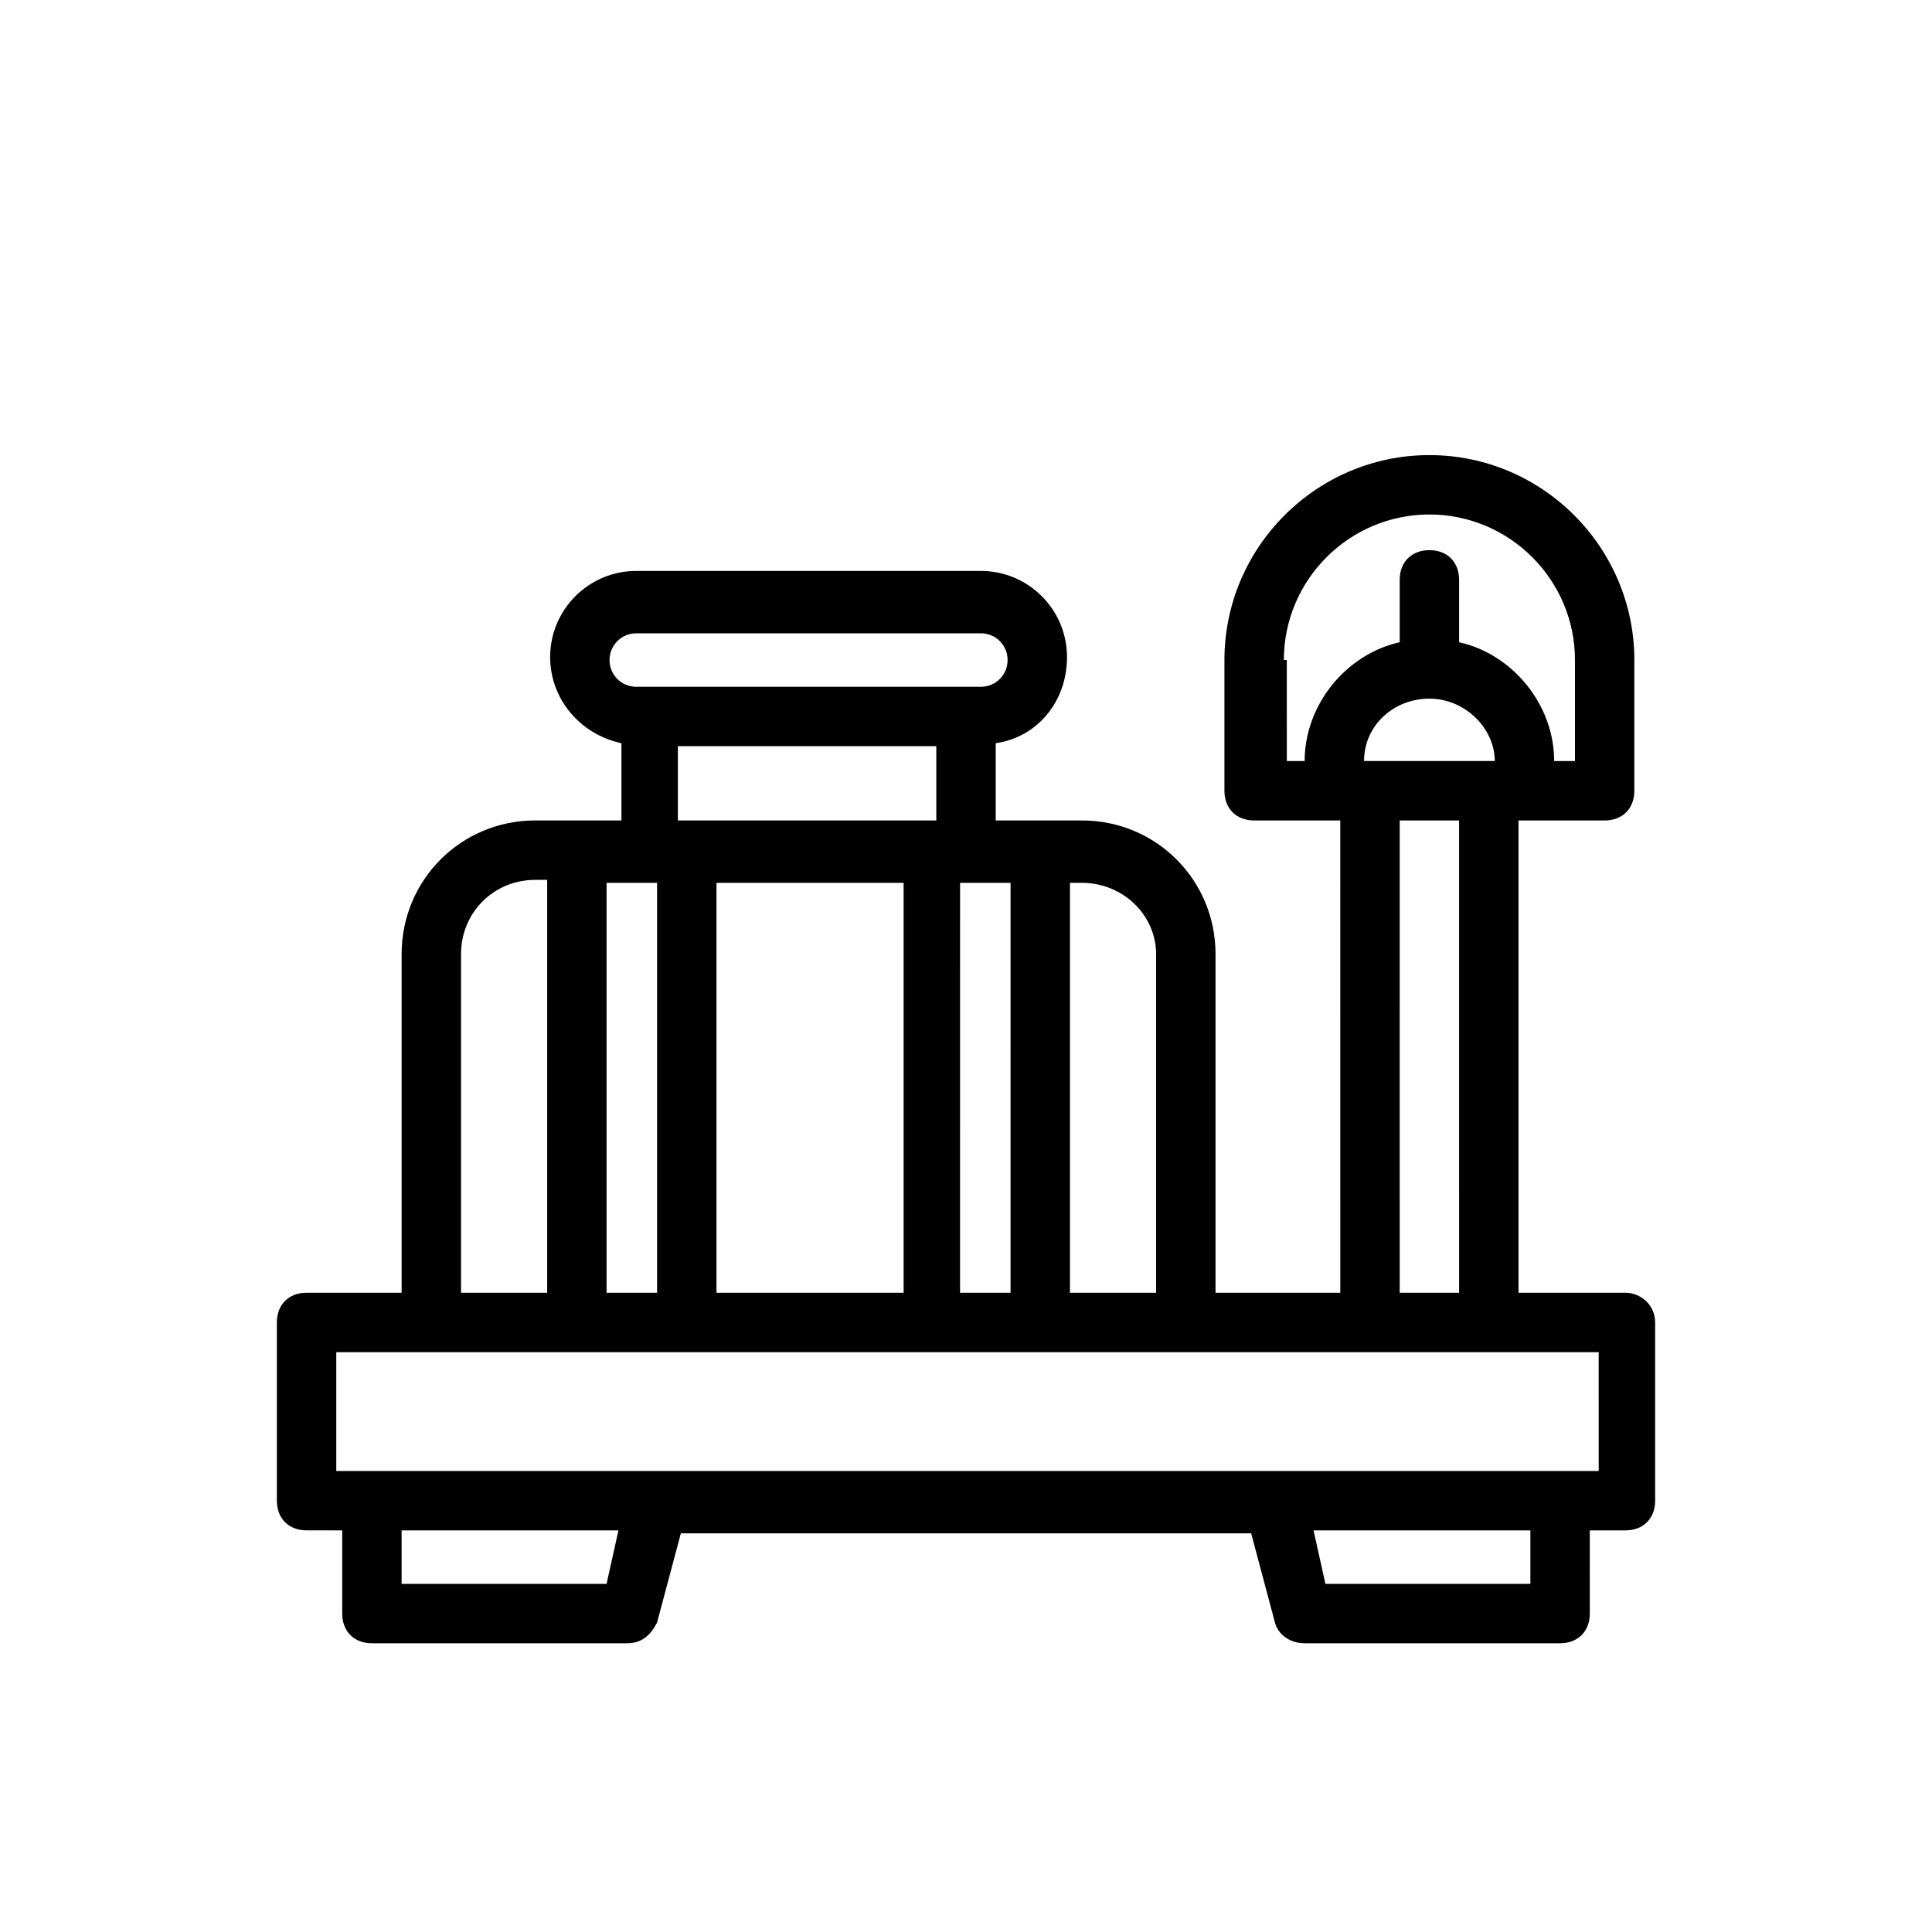 <?xml version="1.0" encoding="UTF-8"?>
<!-- Uploaded to: ICON Repo, www.svgrepo.com, Generator: ICON Repo Mixer Tools -->
<svg fill="#000000" width="800px" height="800px" version="1.1" viewBox="144 144 512 512" xmlns="http://www.w3.org/2000/svg">
 <path d="m574.76 486.59h-28.34v-125.16h22.828c4.723 0 7.871-3.148 7.871-7.871v-34.637c0-29.914-24.402-54.316-54.316-54.316-29.914 0-54.316 24.402-54.316 54.316v34.637c0 4.723 3.148 7.871 7.871 7.871h22.828l0.004 125.16h-33.062v-89.738c0-19.68-15.742-35.426-35.426-35.426h-22.828v-20.469c11.02-1.574 18.895-11.02 18.895-22.828 0-12.594-10.234-22.828-22.828-22.828h-91.32c-12.594 0-22.828 10.234-22.828 22.828 0 11.02 7.871 20.469 18.895 22.828v20.469h-22.828c-19.68 0-35.426 15.742-35.426 35.426v89.738h-25.191c-4.723 0-7.871 3.148-7.871 7.871v47.23c0 4.723 3.148 7.871 7.871 7.871l9.449 0.004v22.043c0 4.723 3.148 7.871 7.871 7.871h67.699c3.938 0 6.297-2.363 7.871-5.512l6.297-23.617h151.14l6.297 23.617c0.789 3.148 3.938 5.512 7.871 5.512h67.699c4.723 0 7.871-3.148 7.871-7.871l0.004-22.043h9.445c4.723 0 7.871-3.148 7.871-7.871v-47.23c0-4.727-3.934-7.875-7.871-7.875zm-69.273-140.91c0-9.445 7.871-16.531 17.32-16.531 9.445 0 17.32 7.871 17.32 16.531zm-21.254-26.762c0-21.254 17.32-38.574 38.574-38.574 21.254 0 38.574 17.32 38.574 38.574v26.766h-5.512c0-14.957-11.02-28.34-25.191-31.488v-16.531c0-4.723-3.148-7.871-7.871-7.871-4.723 0-7.871 3.148-7.871 7.871v16.531c-14.168 3.148-25.191 16.531-25.191 31.488h-4.723l-0.004-26.766zm30.699 42.508h15.742l0.004 125.16h-15.742zm-64.551 35.426v89.738h-22.828v-108.63h3.148c11.02 0 19.68 8.66 19.68 18.895zm-38.574 89.738h-13.383l0.004-108.63h13.383zm-77.93 0v-108.63h49.594v108.63zm-28.34-167.67c0-3.938 3.148-7.086 7.086-7.086h91.316c3.938 0 7.086 3.148 7.086 7.086s-3.148 7.086-7.086 7.086l-3.938-0.004h-87.383c-3.934 0-7.082-3.148-7.082-7.082zm18.891 22.828h67.699v19.68h-68.484v-19.68zm-7.871 36.211h1.574v108.63h-13.383v-108.63zm-50.379 18.895c0-11.02 8.66-19.68 19.68-19.68h3.148v109.42h-22.828zm38.57 166.89h-54.316v-14.172h57.465zm244.82 0h-54.316l-3.148-14.172h57.465zm17.32-29.914h-333.77v-31.488h334.55l0.004 31.488z"/>
</svg>
